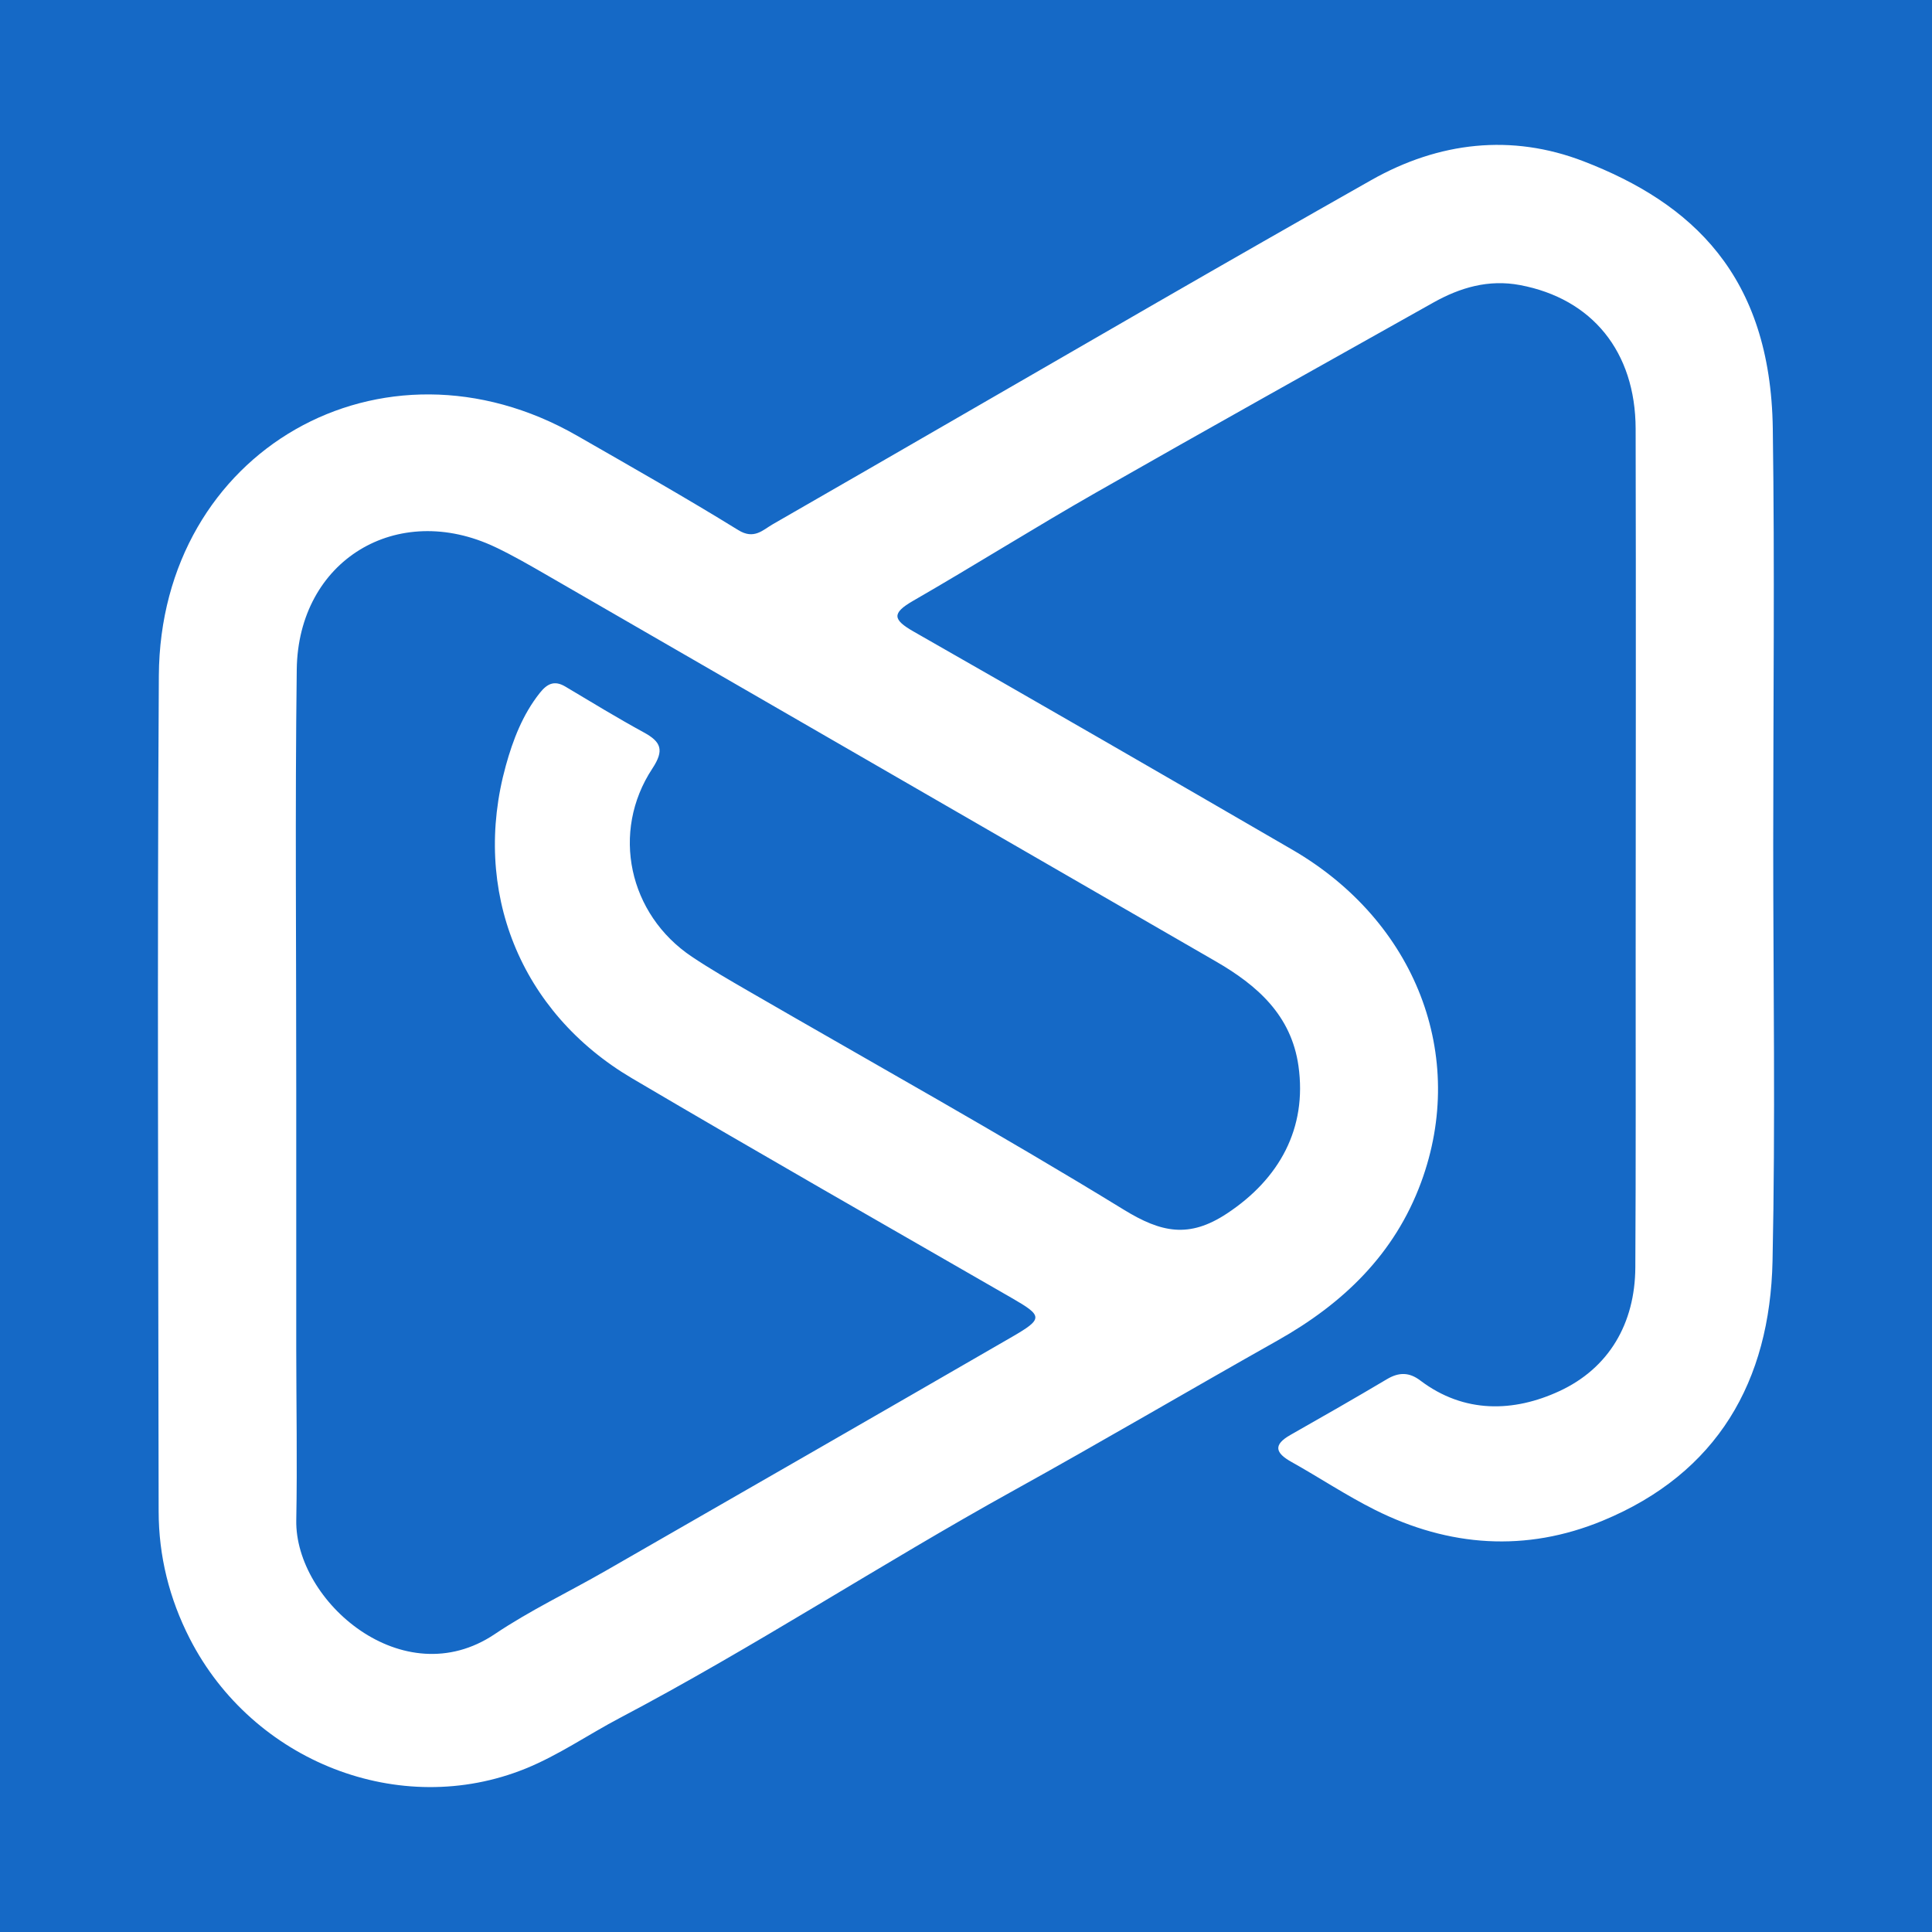 <?xml version="1.0" encoding="utf-8"?>
<!-- Generator: Adobe Illustrator 17.0.0, SVG Export Plug-In . SVG Version: 6.00 Build 0)  -->
<!DOCTYPE svg PUBLIC "-//W3C//DTD SVG 1.1//EN" "http://www.w3.org/Graphics/SVG/1.1/DTD/svg11.dtd">
<svg version="1.1" id="Layer_1" xmlns="http://www.w3.org/2000/svg" xmlns:xlink="http://www.w3.org/1999/xlink" x="0px" y="0px"
	 width="200px" height="200px" viewBox="0 0 200 200" enable-background="new 0 0 200 200" xml:space="preserve">
<rect fill="#1569C6" width="200" height="200"/>
<g>
	<path fill="#FFFFFF" d="M183.563,87.452c0,14.365,0.236,28.735-0.071,43.093c-0.266,12.433-5.691,21.961-17.584,26.877
		c-7.939,3.282-15.903,2.716-23.561-1.116c-2.971-1.486-5.754-3.344-8.658-4.968c-1.669-0.934-1.919-1.765-0.1-2.797
		c3.347-1.9,6.689-3.809,9.997-5.775c1.229-0.73,2.3-0.723,3.437,0.139c4.554,3.452,9.7,3.281,14.4,1.106
		c5.123-2.37,7.833-6.989,7.866-12.805c0.061-10.721,0.031-21.443,0.035-32.165c0.006-18.216,0.039-36.433-0.003-54.649
		c-0.018-7.992-4.507-13.476-11.968-14.881c-3.24-0.61-6.186,0.246-8.978,1.814c-11.661,6.551-23.345,13.059-34.96,19.691
		c-6.353,3.627-12.55,7.529-18.89,11.181c-2.227,1.283-2.112,1.947,0.053,3.182c13.102,7.471,26.162,15.015,39.207,22.586
		c12.782,7.418,18.151,21.339,13.329,34.425c-2.748,7.458-8.08,12.56-14.869,16.382c-9.141,5.147-18.184,10.47-27.362,15.551
		c-13.72,7.596-26.847,16.215-40.731,23.526c-3.261,1.717-6.34,3.855-9.733,5.231c-13.025,5.285-28.256-0.714-34.772-13.446
		c-2.124-4.151-3.219-8.554-3.224-13.188c-0.032-28.834-0.156-57.669,0.021-86.502c0.143-23.306,23.142-36.399,43.293-24.842
		c5.594,3.208,11.207,6.39,16.693,9.776c1.637,1.01,2.532-0.014,3.578-0.614c13.259-7.616,26.483-15.294,39.731-22.929
		c7.387-4.257,14.789-8.489,22.209-12.688c7.02-3.973,14.538-4.82,21.98-1.95c11.202,4.319,19.362,11.794,19.591,27.66
		C183.726,58.72,183.563,73.087,183.563,87.452z M30.667,112.712c0,4.476,0,8.952,0,13.428c0,4.476-0.004,8.952,0,13.428
		c0.005,5.933,0.114,11.868,0.003,17.799c-0.158,8.384,11.056,18.177,20.547,11.796c3.642-2.449,7.649-4.353,11.466-6.545
		c14.037-8.063,28.074-16.126,42.088-24.229c3.256-1.883,3.181-2.17-0.04-4.024c-13.116-7.553-26.265-15.052-39.302-22.738
		c-11.589-6.832-16.65-19.429-13.062-32.383c0.728-2.629,1.736-5.272,3.507-7.503c0.763-0.961,1.512-1.344,2.648-0.667
		c2.691,1.602,5.364,3.239,8.113,4.738c1.807,0.986,2.155,1.836,0.892,3.754c-4.32,6.561-2.445,15.1,4.1,19.476
		c1.901,1.271,3.889,2.417,5.87,3.563c12.966,7.507,26.07,14.789,38.836,22.621c3.884,2.383,6.757,2.984,10.672,0.402
		c5.448-3.593,8.323-8.839,7.411-15.284c-0.744-5.259-4.278-8.351-8.576-10.832c-23.033-13.297-46.059-26.605-69.093-39.899
		c-1.792-1.034-3.588-2.079-5.454-2.967c-10.186-4.845-20.431,1.351-20.573,12.658C30.537,83.772,30.675,98.243,30.667,112.712z"/>
</g>
</svg>
